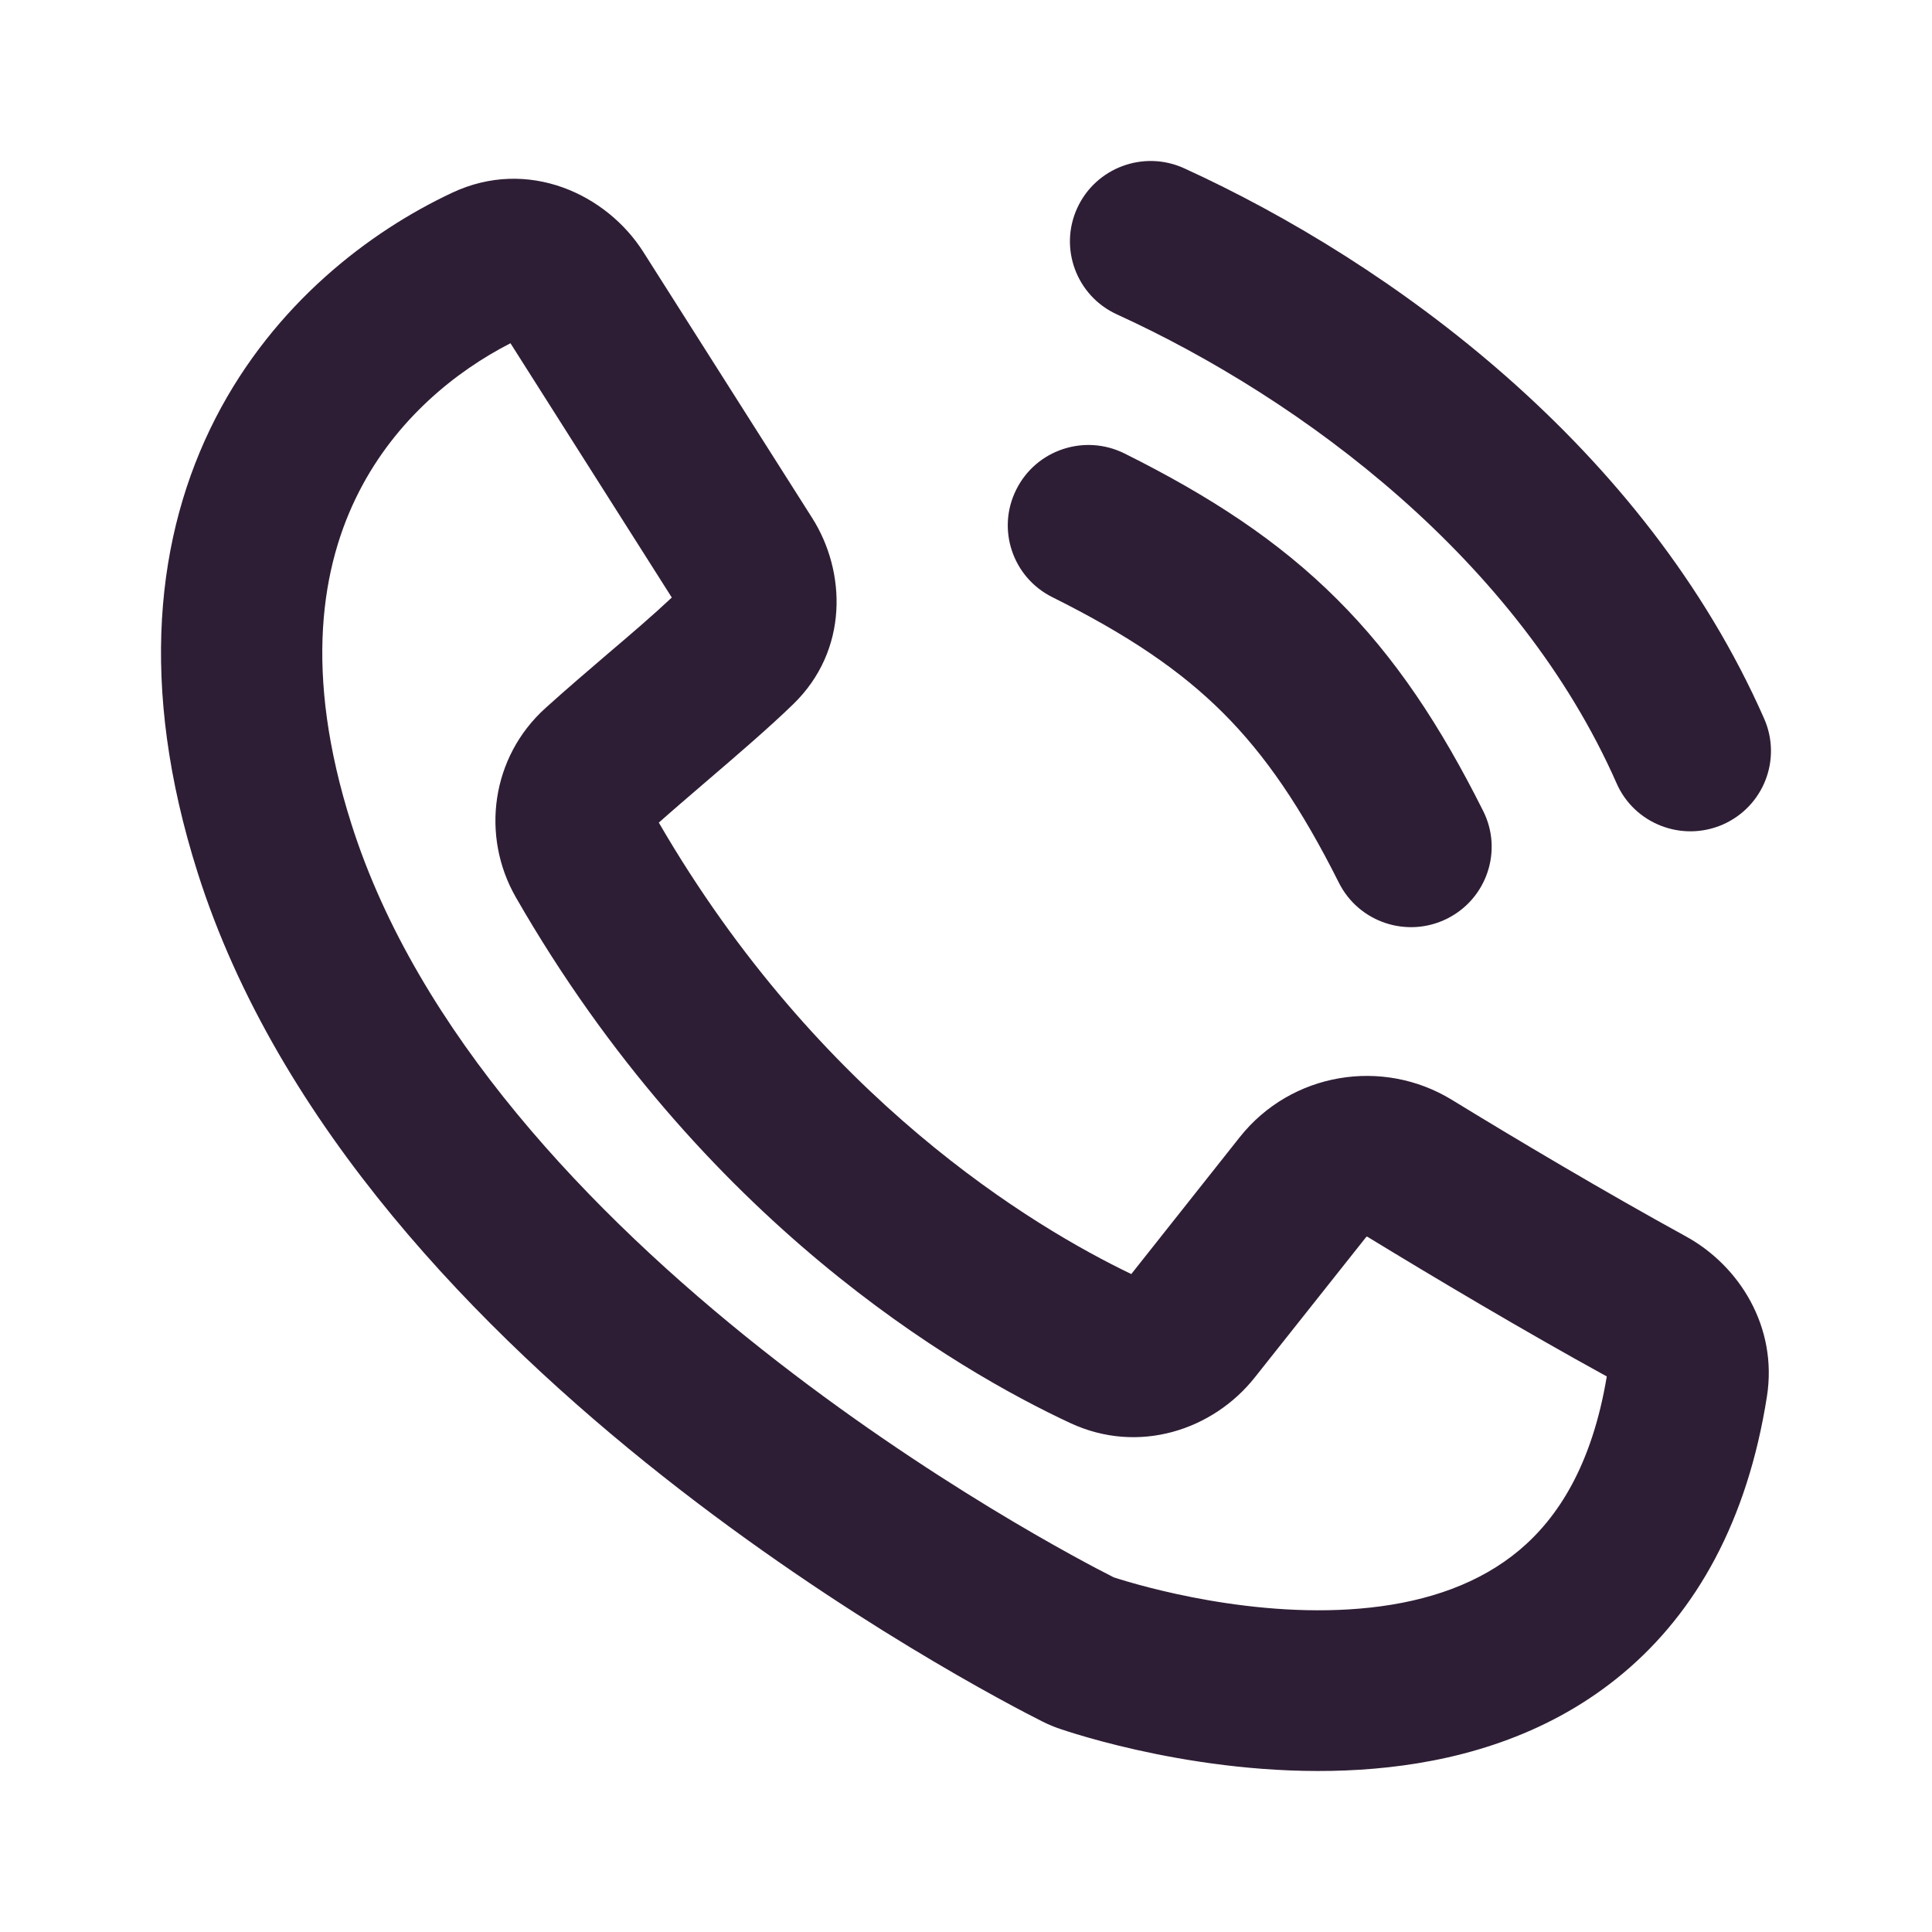 <svg width="18" height="18" viewBox="0 0 18 18" fill="none" xmlns="http://www.w3.org/2000/svg">
<path fill-rule="evenodd" clip-rule="evenodd" d="M4.723 3.148L4.724 3.148L4.723 3.148ZM4.756 3.198L6.259 5.567C6.077 5.738 5.879 5.907 5.666 6.088C5.483 6.245 5.288 6.411 5.084 6.595C4.576 7.052 4.478 7.788 4.806 8.36C6.543 11.387 8.912 12.764 9.971 13.258C10.61 13.556 11.304 13.321 11.69 12.834L12.73 11.523C12.73 11.523 12.731 11.522 12.733 11.522C12.734 11.522 12.737 11.522 12.737 11.522C12.737 11.522 12.739 11.523 12.742 11.524C13.348 11.894 14.194 12.398 14.97 12.824C14.831 13.658 14.51 14.144 14.157 14.441C13.786 14.753 13.306 14.918 12.771 14.977C11.702 15.095 10.617 14.774 10.377 14.696C10.111 14.562 8.655 13.803 7.1 12.573C5.497 11.305 3.889 9.615 3.274 7.677C2.824 6.261 2.994 5.264 3.347 4.577C3.688 3.912 4.241 3.461 4.756 3.198ZM4.212 1.796C4.92 1.463 5.653 1.81 5.994 2.348L7.567 4.826C7.885 5.327 7.907 6.06 7.39 6.561C7.168 6.777 6.86 7.041 6.573 7.287C6.416 7.422 6.265 7.551 6.138 7.664C7.633 10.241 9.631 11.434 10.54 11.87L11.551 10.594C12.029 9.992 12.88 9.851 13.527 10.247C14.126 10.614 14.954 11.106 15.705 11.518C16.206 11.792 16.564 12.364 16.462 13.011C16.28 14.171 15.804 15.016 15.126 15.586C14.459 16.147 13.665 16.385 12.937 16.465C11.505 16.624 10.136 16.195 9.886 16.111C9.823 16.09 9.77 16.068 9.714 16.04C9.445 15.905 7.864 15.088 6.166 13.746C4.487 12.418 2.592 10.497 1.841 8.129C1.289 6.389 1.452 4.979 2.009 3.894C2.557 2.829 3.443 2.157 4.212 1.796Z" fill="#2E1E35"/>
<path fill-rule="evenodd" clip-rule="evenodd" d="M11.033 1.568C10.656 1.396 10.21 1.561 10.037 1.937C9.864 2.312 10.029 2.757 10.406 2.929C12.151 3.727 14.148 5.227 15.061 7.297C15.227 7.676 15.671 7.848 16.051 7.682C16.431 7.515 16.603 7.074 16.436 6.695C15.322 4.167 12.966 2.452 11.033 1.568ZM10.477 4.225C10.105 4.04 9.654 4.19 9.469 4.56C9.283 4.929 9.433 5.379 9.805 5.564C10.511 5.916 10.999 6.247 11.394 6.641C11.788 7.034 12.121 7.521 12.474 8.224C12.659 8.594 13.111 8.744 13.482 8.559C13.853 8.374 14.004 7.924 13.818 7.555C13.42 6.761 13.001 6.125 12.456 5.582C11.912 5.039 11.273 4.622 10.477 4.225Z" fill="#2E1E35"/>
</svg>
